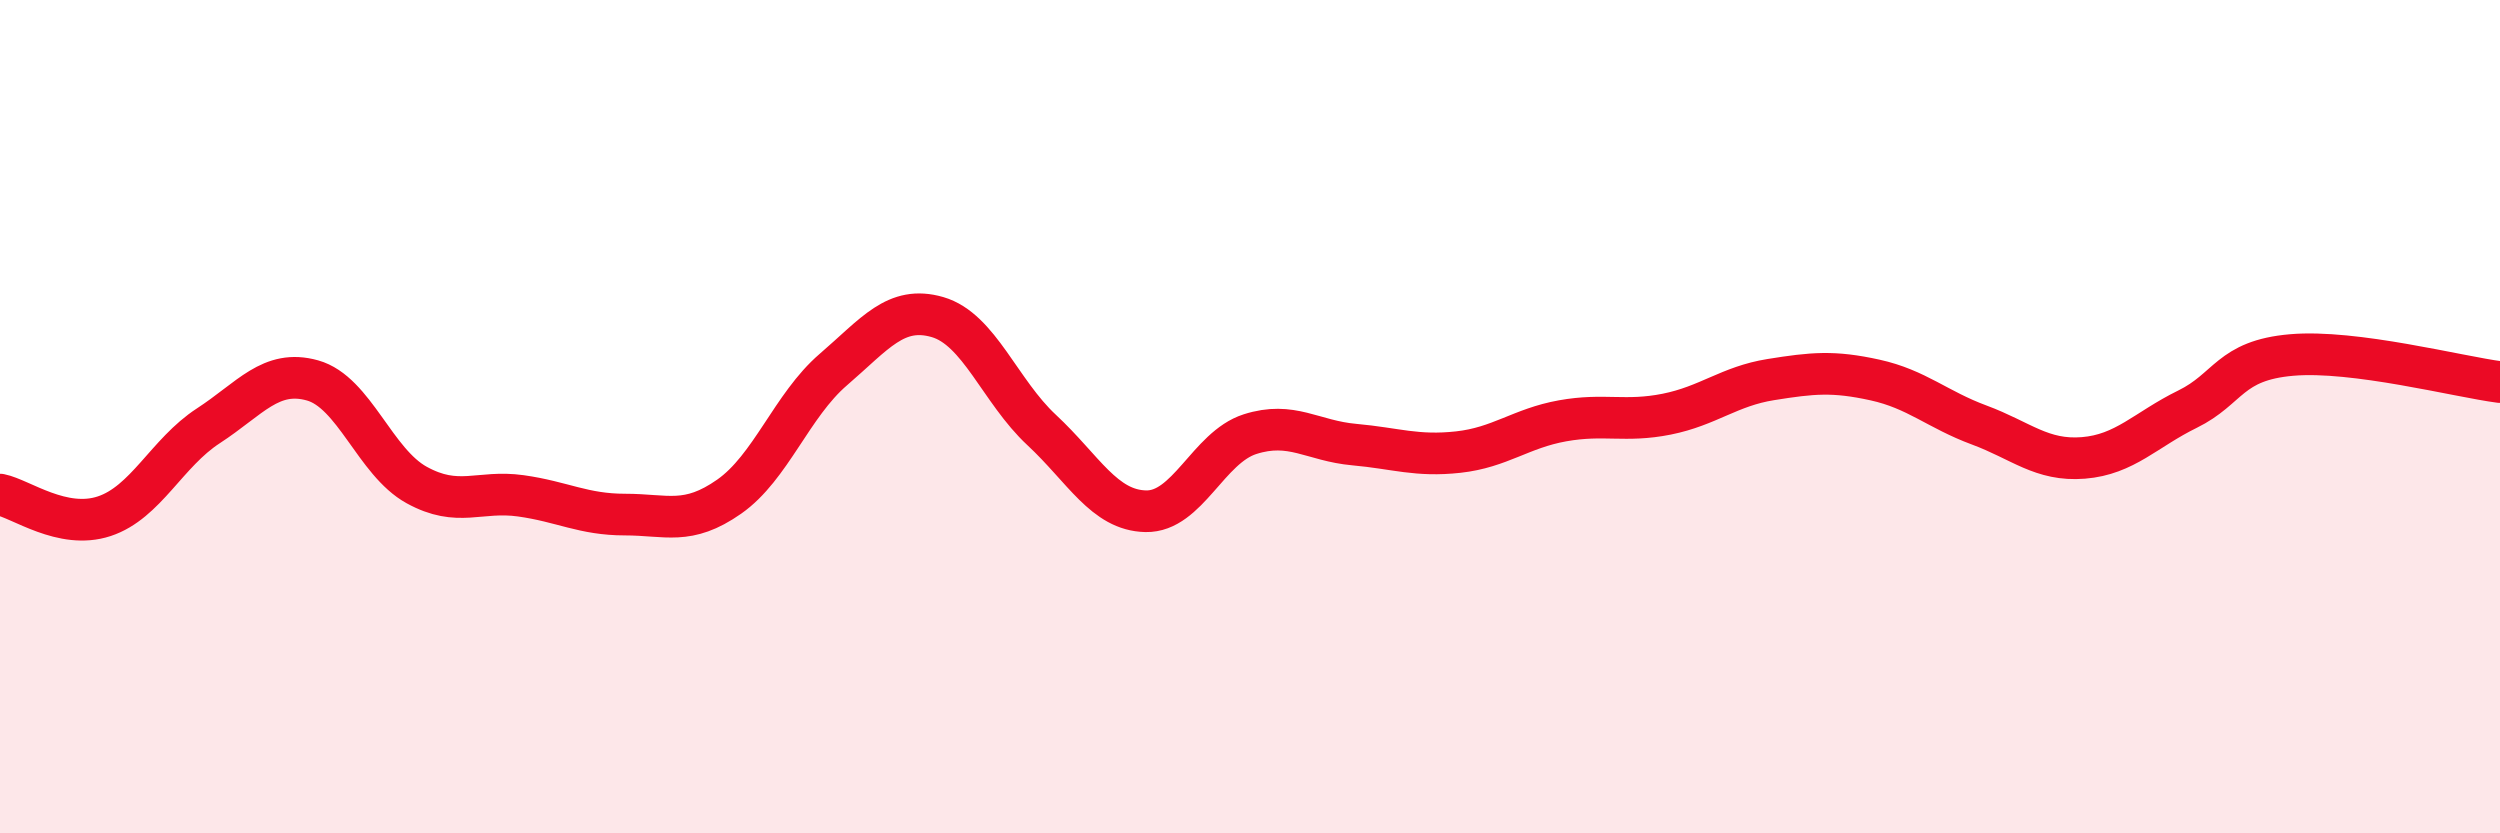
    <svg width="60" height="20" viewBox="0 0 60 20" xmlns="http://www.w3.org/2000/svg">
      <path
        d="M 0,11.87 C 0.5,11.97 1.5,12.72 2.5,12.39 C 3.5,12.06 4,10.87 5,10.22 C 6,9.57 6.5,8.85 7.5,9.13 C 8.5,9.41 9,11.09 10,11.64 C 11,12.19 11.5,11.76 12.5,11.9 C 13.5,12.04 14,12.35 15,12.35 C 16,12.35 16.5,12.62 17.5,11.92 C 18.5,11.22 19,9.73 20,8.87 C 21,8.01 21.5,7.32 22.5,7.61 C 23.5,7.9 24,9.39 25,10.32 C 26,11.25 26.5,12.25 27.5,12.27 C 28.5,12.29 29,10.74 30,10.42 C 31,10.1 31.5,10.58 32.5,10.67 C 33.5,10.76 34,10.96 35,10.85 C 36,10.74 36.5,10.28 37.5,10.1 C 38.5,9.92 39,10.14 40,9.94 C 41,9.74 41.5,9.27 42.5,9.11 C 43.5,8.95 44,8.9 45,9.12 C 46,9.34 46.5,9.83 47.5,10.2 C 48.5,10.57 49,11.07 50,10.99 C 51,10.91 51.5,10.31 52.5,9.82 C 53.5,9.33 53.5,8.65 55,8.52 C 56.5,8.39 59,9.04 60,9.17L60 20L0 20Z"
        fill="#EB0A25"
        opacity="0.1"
        stroke-linecap="round"
        stroke-linejoin="round"
      />
      <path
        d="M 0,11.87 C 0.5,11.97 1.5,12.72 2.5,12.39 C 3.5,12.06 4,10.87 5,10.22 C 6,9.57 6.5,8.85 7.5,9.13 C 8.5,9.41 9,11.09 10,11.64 C 11,12.19 11.5,11.76 12.5,11.9 C 13.5,12.04 14,12.35 15,12.35 C 16,12.35 16.5,12.62 17.5,11.92 C 18.5,11.22 19,9.73 20,8.87 C 21,8.01 21.5,7.32 22.5,7.61 C 23.5,7.9 24,9.39 25,10.32 C 26,11.25 26.5,12.25 27.5,12.27 C 28.5,12.29 29,10.74 30,10.42 C 31,10.1 31.5,10.58 32.5,10.67 C 33.5,10.76 34,10.96 35,10.85 C 36,10.74 36.5,10.28 37.5,10.1 C 38.5,9.92 39,10.14 40,9.94 C 41,9.74 41.5,9.27 42.5,9.11 C 43.5,8.95 44,8.9 45,9.12 C 46,9.34 46.5,9.83 47.5,10.2 C 48.5,10.57 49,11.07 50,10.99 C 51,10.91 51.5,10.31 52.5,9.82 C 53.5,9.33 53.5,8.65 55,8.52 C 56.5,8.39 59,9.04 60,9.17"
        stroke="#EB0A25"
        stroke-width="1"
        fill="none"
        stroke-linecap="round"
        stroke-linejoin="round"
      />
    </svg>
  